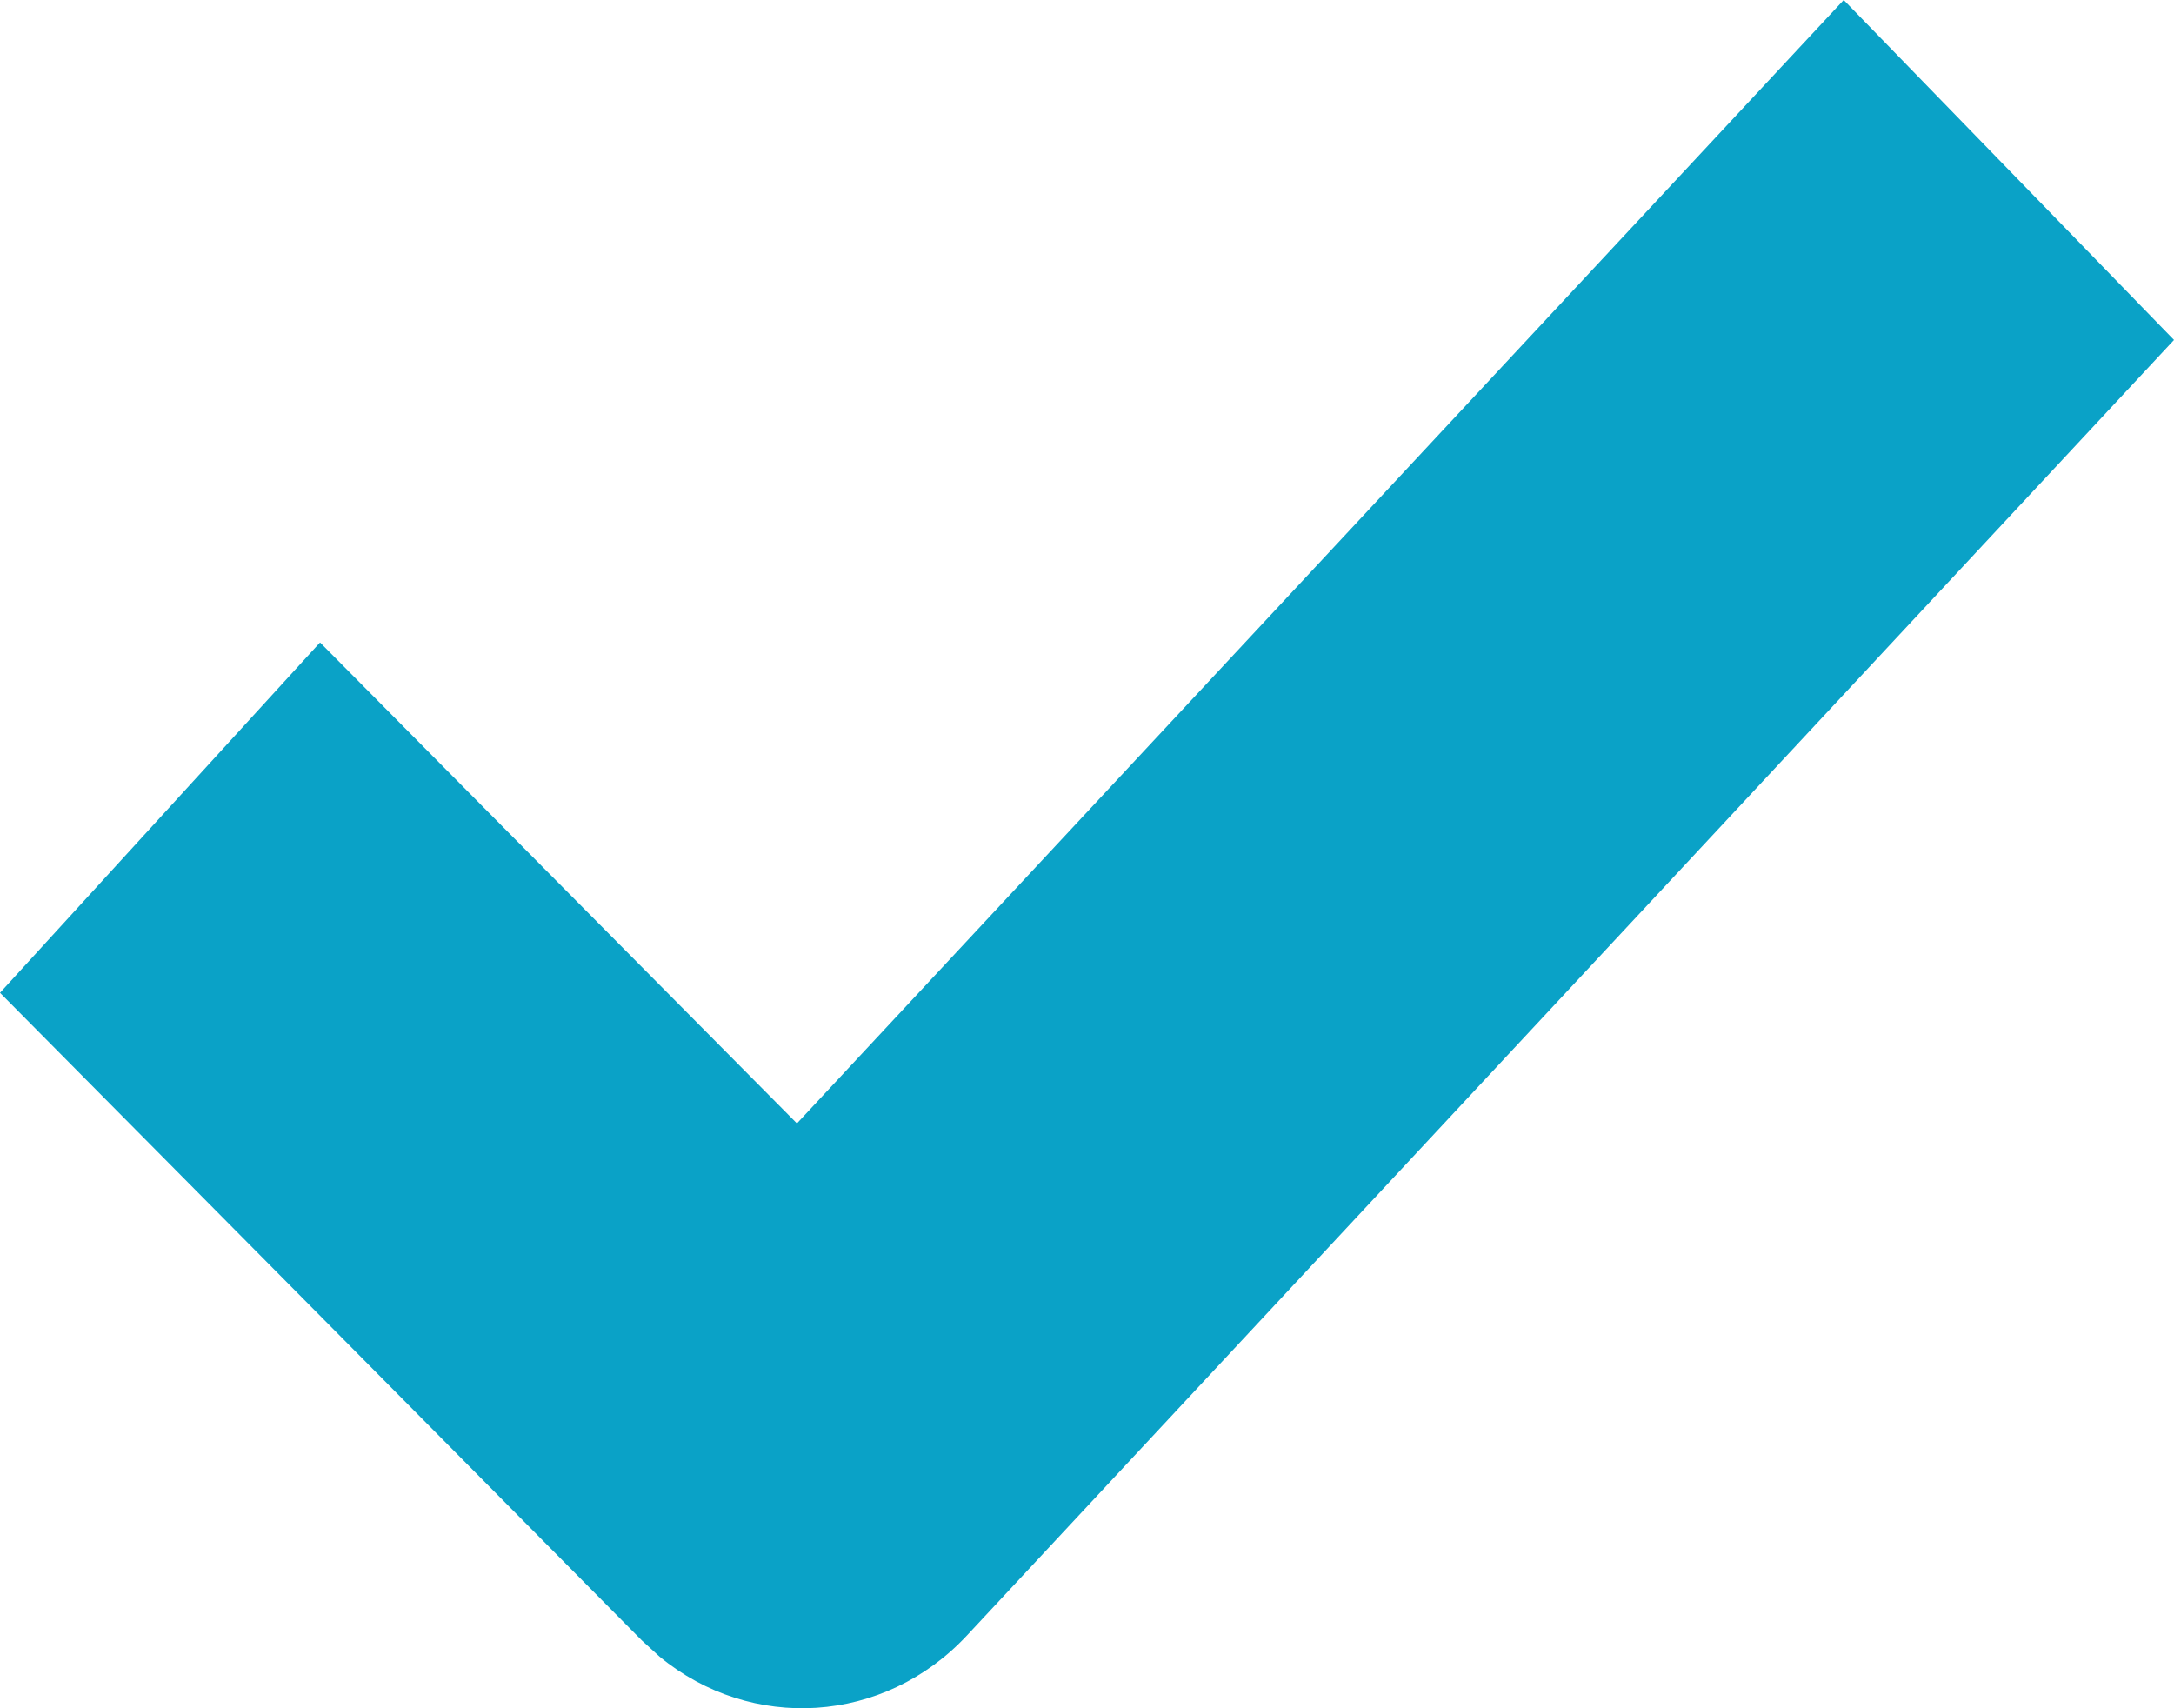 <?xml version="1.0" encoding="UTF-8"?>
<svg width="14px" height="11px" viewBox="0 0 14 11" version="1.1" xmlns="http://www.w3.org/2000/svg" xmlns:xlink="http://www.w3.org/1999/xlink">
    <title>Icons/16px/Checkmark</title>
    <g id="Landing-Page" stroke="none" stroke-width="1" fill="none" fill-rule="evenodd">
        <g id="1440/Homescreen" transform="translate(-823, -795)">
            <g id="PromoSection" transform="translate(0, 571)">
                <g id="Telegram-CTA" transform="translate(732, 176)">
                    <g id="Content" transform="translate(90, 44)">
                        <g id="Icons/16px/Checkmark" transform="translate(0, 2)">
                            <rect id="Rectangle" x="0" y="0" width="16" height="16"></rect>
                            <path d="M12.873,2 L15,4.189 L7.228,12.53 C6.693,13.105 5.838,13.154 5.248,12.668 L5.134,12.564 L1,8.393 L3.061,6.137 L6.132,9.234 L12.873,2 Z" id="Path" fill="#0AA2C7" fill-rule="nonzero"></path>
                        </g>
                    </g>
                </g>
            </g>
        </g>
    </g>
</svg>
